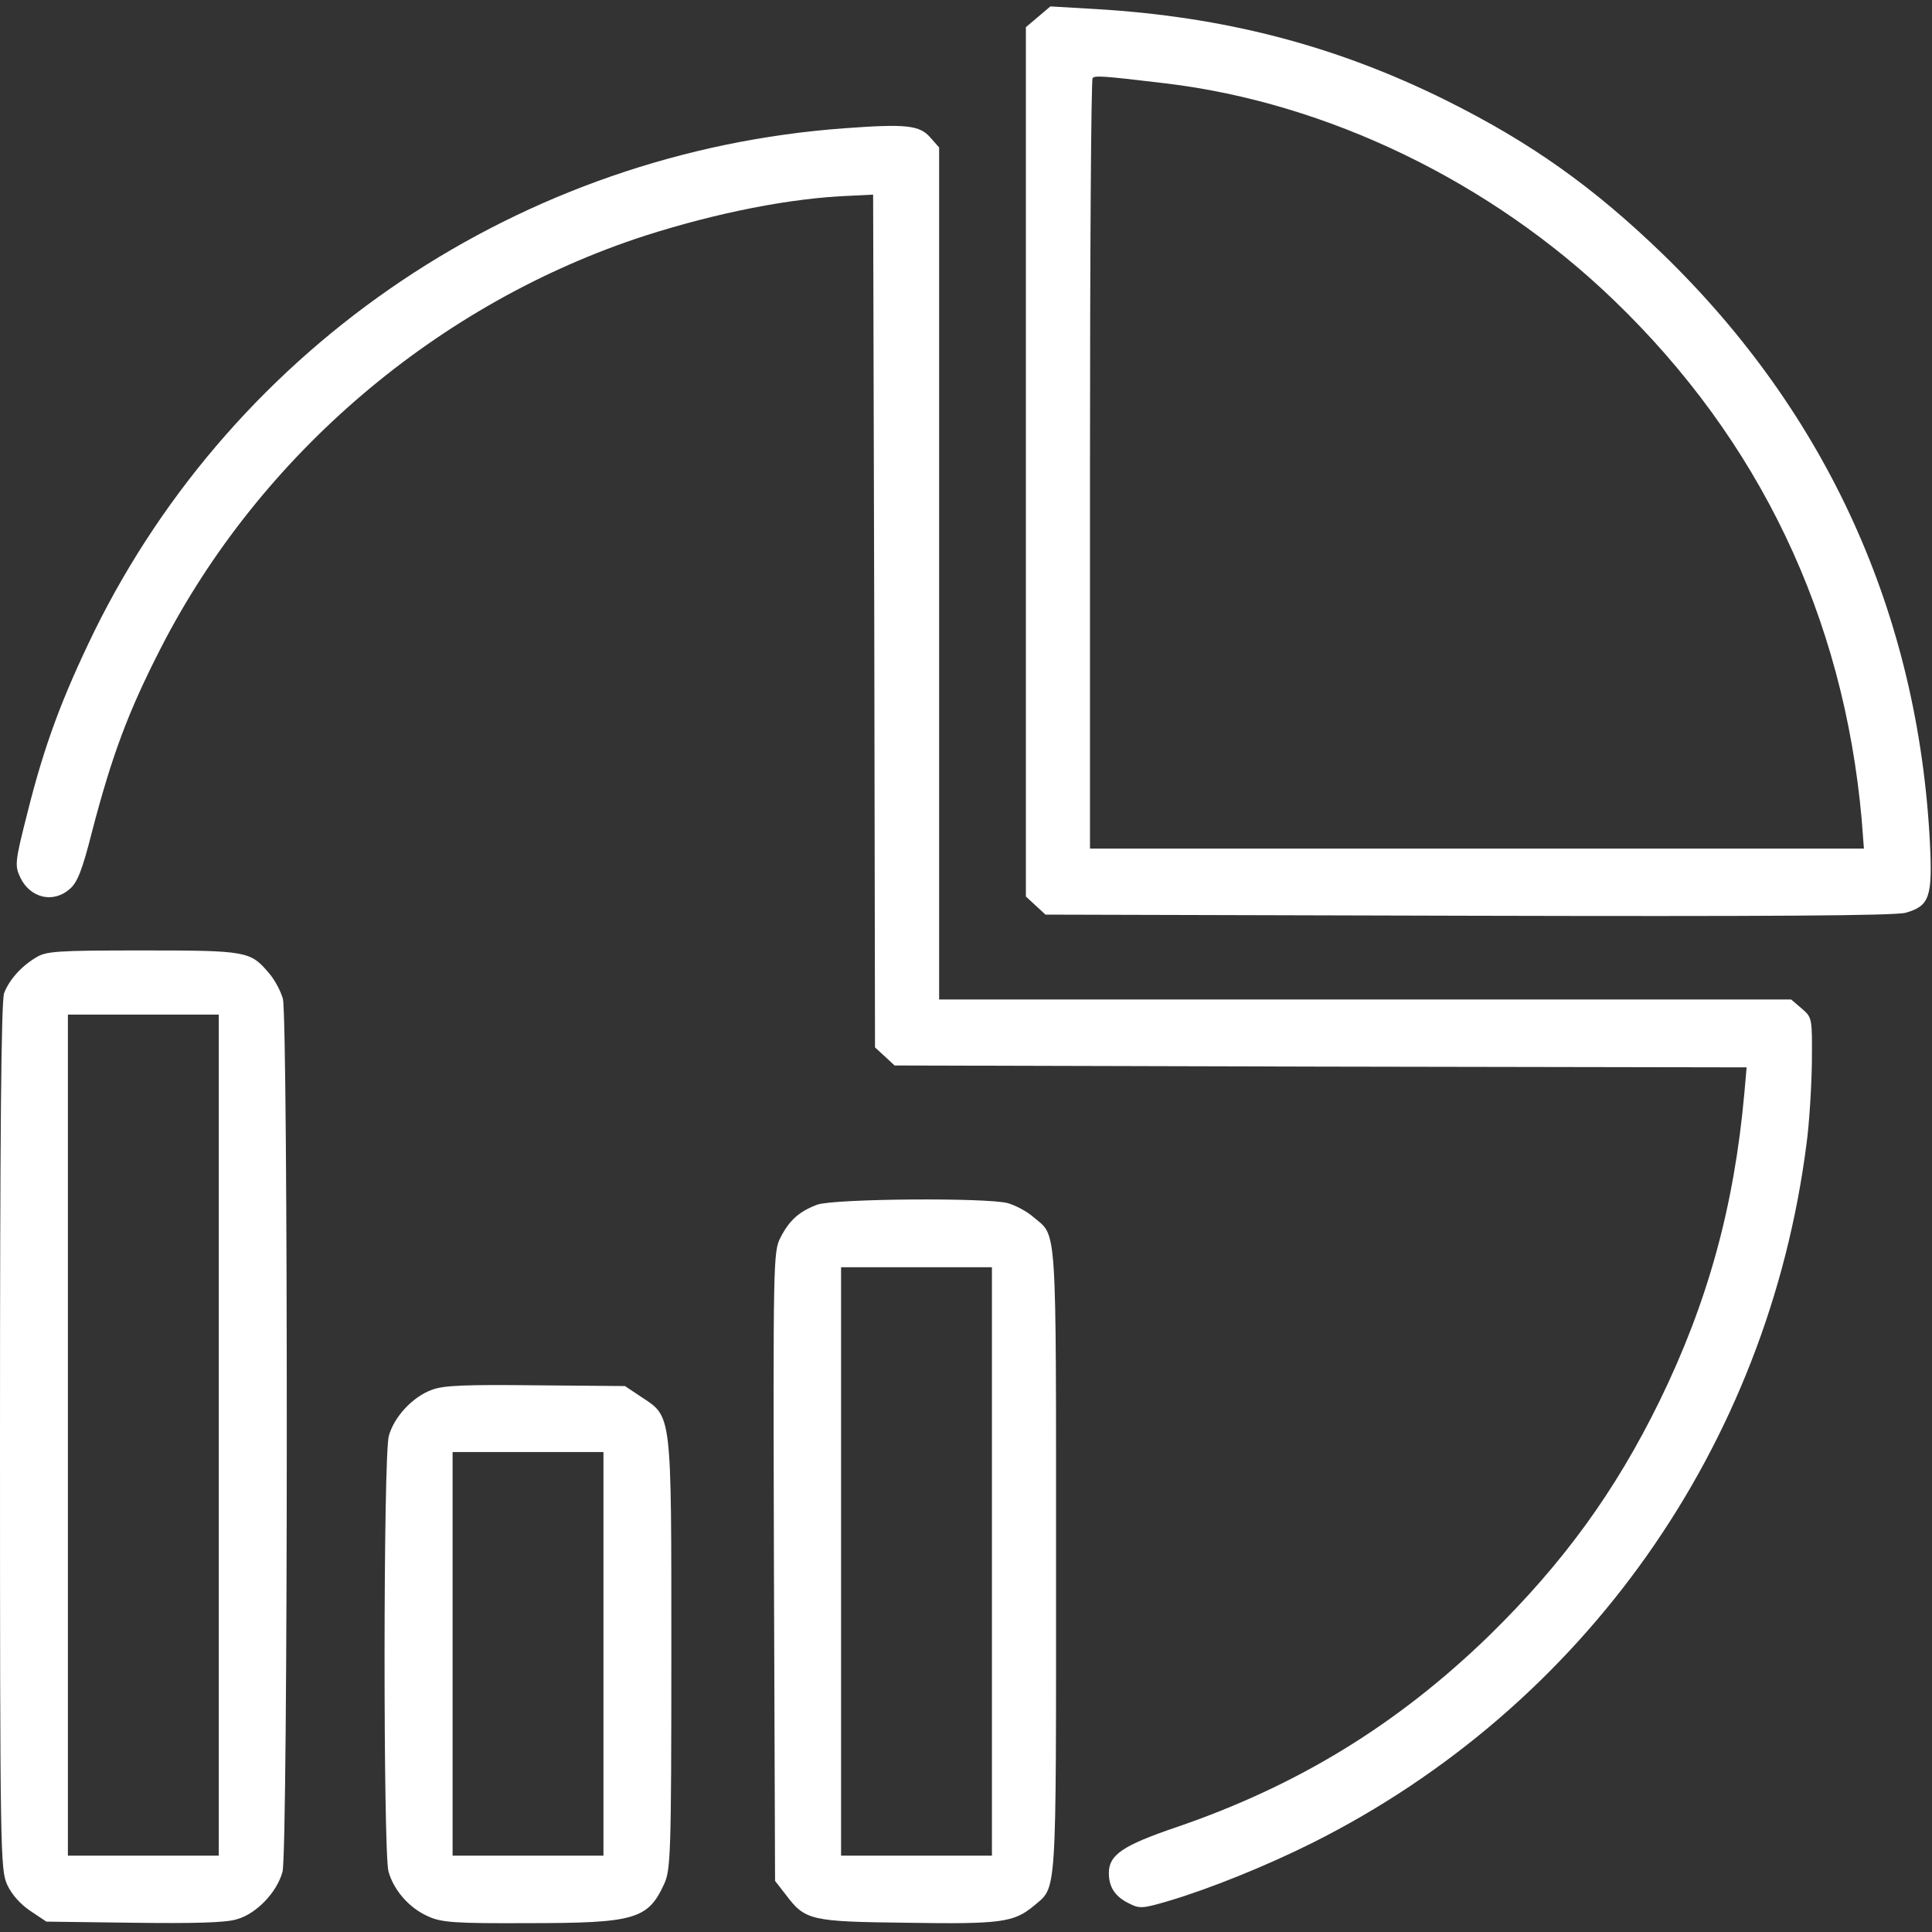 <?xml version="1.0" encoding="UTF-8"?>
<svg xmlns="http://www.w3.org/2000/svg" width="683" height="683" viewBox="0 0 683 683" fill="none">
  <rect x="0" y="0" width="683" height="683" fill="#333333" stroke="none"/>
  <g clip-path="url(#clip0_20_35)">
    <path d="M366.933 6L362.667 9.6V163.2V316.933L366.133 320.133L369.6 323.333L519.067 323.733C624 324 670.133 323.733 673.733 322.667C682.133 320.267 683.2 317.067 682.267 298C678.133 217.2 646 146.267 587.867 89.867C563.333 66.133 541.2 50.4 511.2 35.467C472.267 16.133 432.8 5.867 387.333 3.2L371.333 2.267L366.933 6ZM412 29.467C469.2 36.267 527.067 64.267 570.4 106C622 155.6 651.733 218 658.133 289.6L658.933 300H522.133H385.333V164.267C385.333 89.6 385.733 28 386.267 27.6C387.067 26.667 389.867 26.8 412 29.467Z" fill="white"></path>
    <path d="M298.667 45.333C184.667 53.6 83.467 121.467 33.333 223.2C22 246.533 15.733 263.2 9.733 287.2C5.2 304.933 5.2 306 7.2 310.267C10.667 317.467 18.8 319.467 24.667 314.267C27.333 312 29.067 307.733 32.533 294C39.6 266.933 45.333 251.6 56.8 229.2C91.867 160.667 154.933 107.067 228 83.333C253.467 75.2 279.467 70 300.667 69.2L308.667 68.8L309.067 219.467L309.333 370.267L312.8 373.467L316.267 376.667L466.8 377.067L617.467 377.333L616.667 386.4C613.067 426.533 603.733 460.4 586.667 495.333C571.067 527.2 552.667 552.533 526.533 578.133C494 609.733 458.667 631.333 415.733 646C396.933 652.4 392 655.733 392 662.133C392 667.067 394.133 670.4 398.933 672.8C402.8 674.8 403.733 674.8 413.2 672C427.6 667.733 447.733 659.6 464 651.467C560 603.333 625.067 511.2 638.667 404.133C639.6 397.333 640.4 384.533 640.533 375.733C640.667 359.867 640.667 359.733 636.933 356.533L633.2 353.333H482.533H332V202.8V52.133L328.933 48.667C325.2 44.267 320.4 43.733 298.667 45.333Z" fill="white"></path>
    <path d="M12.667 338.533C7.333 341.733 3.2 346.533 1.467 351.067C0.4 353.733 0 402.667 0 507.733C0 655.067 0.133 660.933 2.533 666.267C4.133 669.733 7.2 673.2 10.8 675.6L16.4 679.333L47.2 679.733C68.267 680 79.733 679.733 83.6 678.533C90.533 676.667 97.867 669.067 99.867 661.733C101.867 654.8 101.867 360 100 353.067C99.2 350.267 97.067 346.267 95.067 344C88.533 336.267 87.333 336 50.4 336C19.867 336 16.267 336.267 12.667 338.533ZM77.333 507.333V656H50.667H24V507.333V358.667H50.667H77.333V507.333Z" fill="white"></path>
    <path d="M288.933 425.867C282.533 428.267 279.067 431.333 275.867 437.6C273.333 442.533 273.333 446.667 273.6 553.733L274 664.933L277.733 669.733C284.667 678.933 286.4 679.333 320.667 679.733C353.733 680.267 358.4 679.6 365.333 673.867C373.733 666.667 373.333 673.467 373.333 552C373.333 430.533 373.733 437.333 365.333 430.267C363.067 428.267 359.067 426.133 356.267 425.333C348.667 423.333 295.2 423.733 288.933 425.867ZM350.667 552V656H324H297.333V552V448H324H350.667V552Z" fill="white"></path>
    <path d="M152.667 491.333C146 493.733 139.333 500.8 137.467 507.6C135.467 514.4 135.467 654.8 137.333 661.6C139.2 668.267 144.667 674.533 151.333 677.467C156 679.6 160.4 680 186.667 679.867C224.4 679.867 229.067 678.533 234.8 666C237.067 661.067 237.333 655.6 237.333 584.667C237.333 498.267 237.6 501.067 226.533 493.733L220.933 490L189.467 489.733C164.667 489.467 156.8 489.733 152.667 491.333ZM213.333 584.667V656H186.667H160V584.667V513.333H186.667H213.333V584.667Z" fill="white"></path>
  </g>
  <defs>
    <clipPath id="clip0_20_35">
      <rect width="682.667" height="682.667" fill="white"></rect>
    </clipPath>
  </defs>
</svg>
